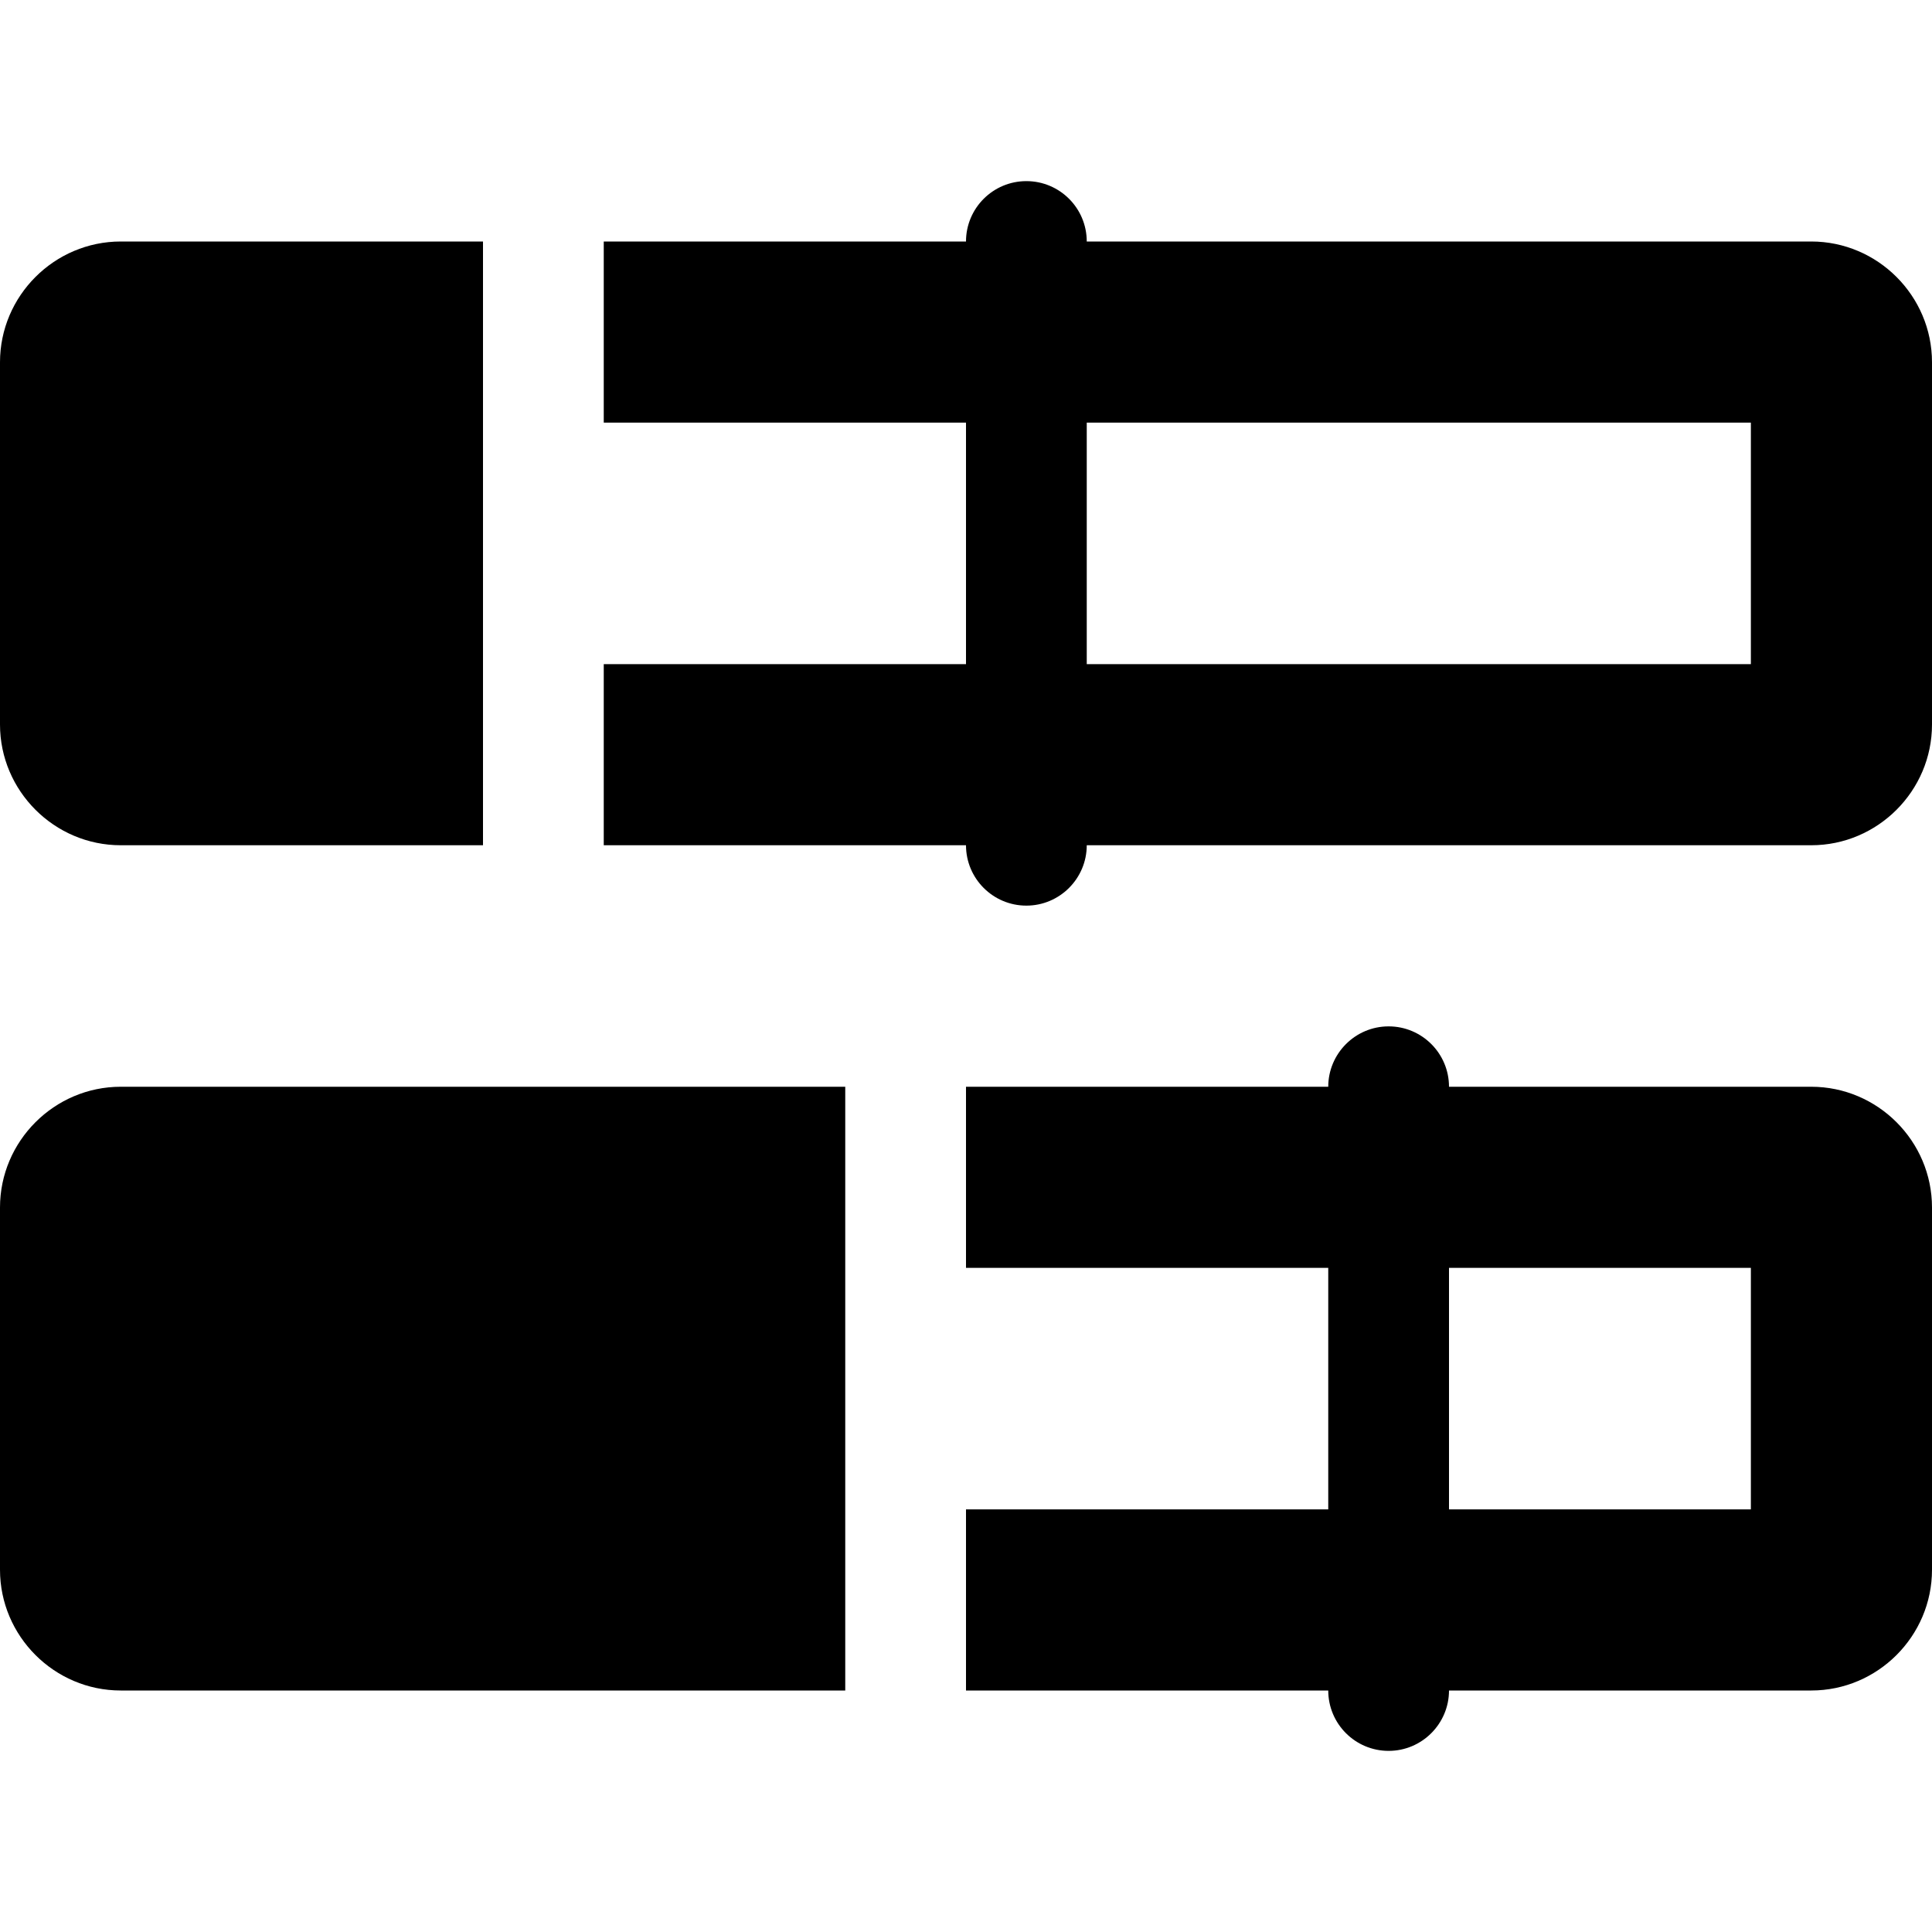 <svg xmlns="http://www.w3.org/2000/svg" viewBox="0 0 512 512"><!--! Font Awesome Pro 6.0.0-alpha3 by @fontawesome - https://fontawesome.com License - https://fontawesome.com/license (Commercial License) --><path d="M0 320v96c0 17.6 14.4 32 32 32h192V288H32C14.4 288 0 302.4 0 320zM32 224h96V64H32C14.4 64 0 78.4 0 96v96C0 209.6 14.4 224 32 224zM480 64h-192c0-8.838-7.164-16-16-16S256 55.16 256 64H160v48h96v64H160V224h96c0 8.836 7.164 16 16 16S288 232.8 288 224h192c17.6 0 32-14.4 32-32V96C512 78.4 497.6 64 480 64zM464 176H288v-64h176V176zM480 288h-96c0-8.838-7.164-16-16-16S352 279.2 352 288h-96v48h96v64h-96V448h96c0 8.836 7.164 16 16 16S384 456.8 384 448h96c17.6 0 32-14.4 32-32v-96C512 302.4 497.6 288 480 288zM464 400H384v-64h80V400z"/></svg>